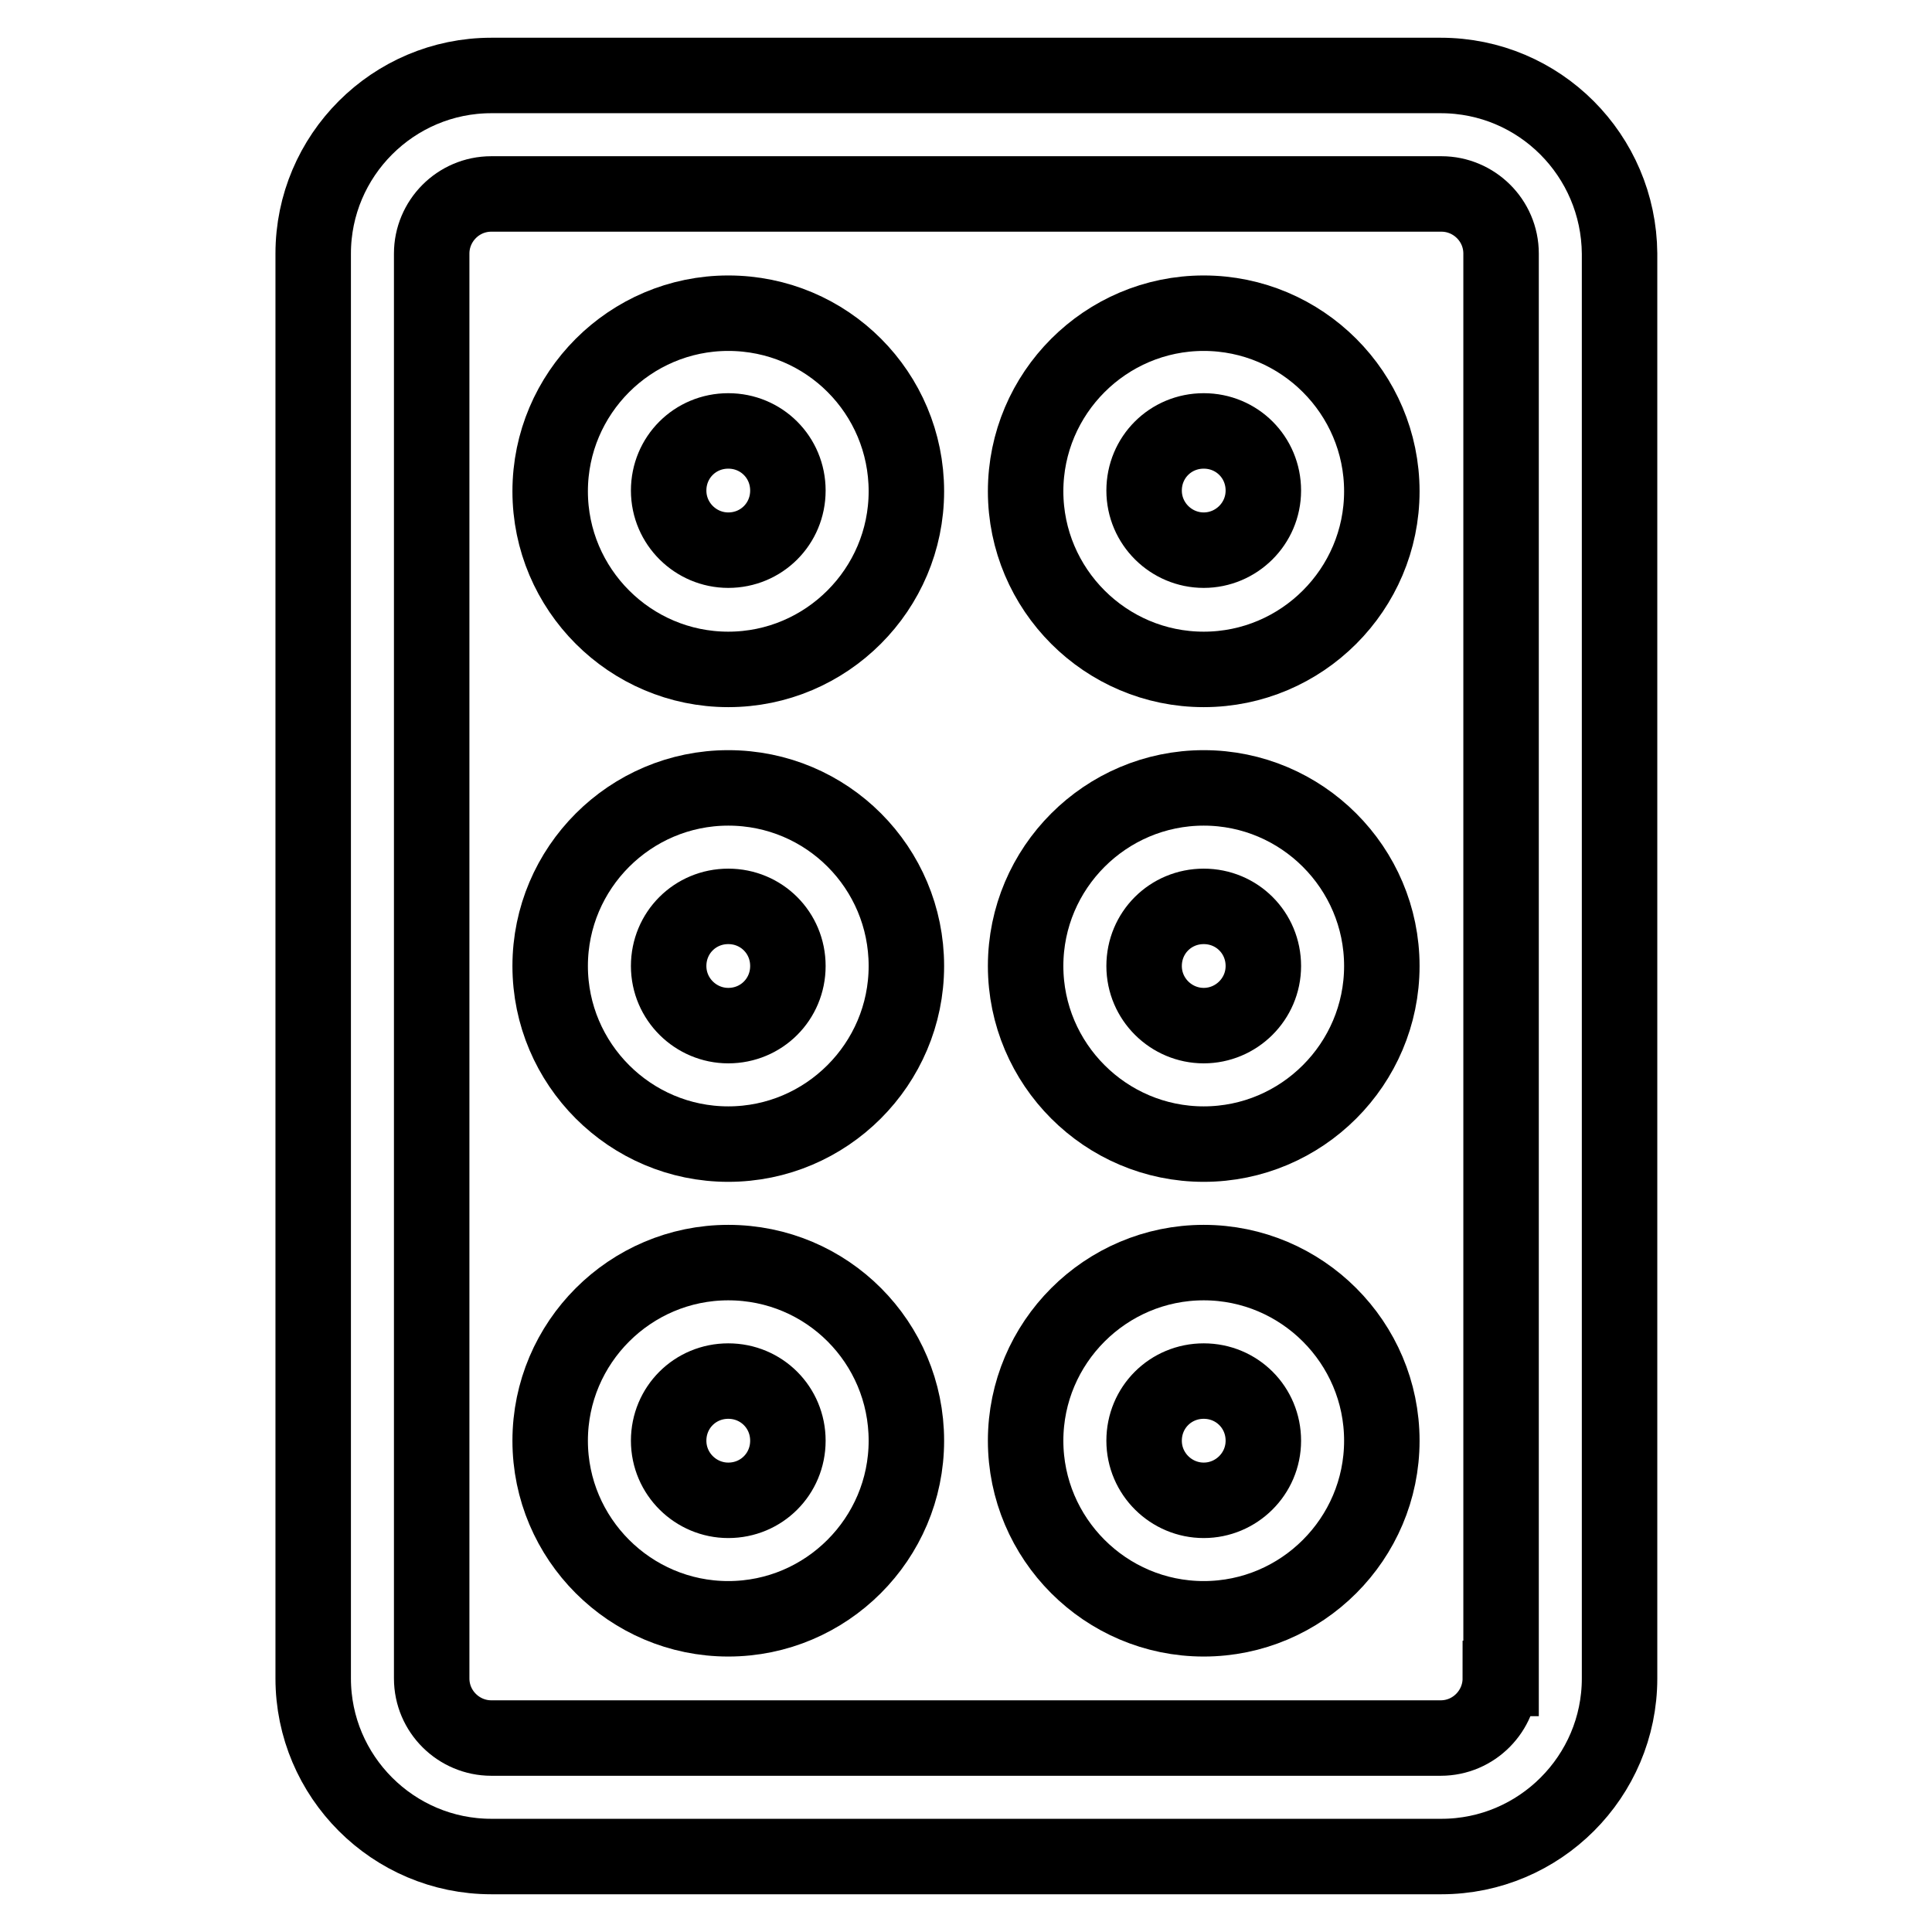 <?xml version="1.0" encoding="utf-8"?>
<!-- Svg Vector Icons : http://www.onlinewebfonts.com/icon -->
<!DOCTYPE svg PUBLIC "-//W3C//DTD SVG 1.1//EN" "http://www.w3.org/Graphics/SVG/1.1/DTD/svg11.dtd">
<svg version="1.1" xmlns="http://www.w3.org/2000/svg" xmlns:xlink="http://www.w3.org/1999/xlink" x="0px" y="0px" viewBox="0 0 256 256" enable-background="new 0 0 256 256" xml:space="preserve">
<g> <path stroke-width="10" fill-opacity="0" stroke="#000000"  d="M190.9,10H65.1c-13,0-23.6,10.6-23.6,23.6v188.8c0,13,10.6,23.6,23.6,23.6h125.9c13,0,23.6-10.6,23.6-23.6 V33.6C214.5,20.6,204,10,190.9,10z M198.8,222.4c0,4.3-3.5,7.9-7.9,7.9H65.1c-4.3,0-7.9-3.5-7.9-7.9V33.6c0-4.3,3.5-7.9,7.9-7.9 h125.9c4.3,0,7.9,3.5,7.9,7.9V222.4z M96.5,41.5c-13,0-23.6,10.6-23.6,23.6c0,13,10.6,23.6,23.6,23.6c13,0,23.6-10.6,23.6-23.6 C120.1,52.1,109.6,41.5,96.5,41.5z M96.5,72.9c-4.3,0-7.9-3.5-7.9-7.9s3.5-7.9,7.9-7.9s7.9,3.5,7.9,7.9S100.9,72.9,96.5,72.9z  M159.5,41.5c-13,0-23.6,10.6-23.6,23.6c0,13,10.6,23.6,23.6,23.6c13,0,23.6-10.6,23.6-23.6C183.1,52.1,172.5,41.5,159.5,41.5z  M159.5,72.9c-4.3,0-7.9-3.5-7.9-7.9s3.5-7.9,7.9-7.9s7.9,3.5,7.9,7.9S163.8,72.9,159.5,72.9z M96.5,104.4 c-13,0-23.6,10.6-23.6,23.6s10.6,23.6,23.6,23.6c13,0,23.6-10.6,23.6-23.6S109.6,104.4,96.5,104.4z M96.5,135.9 c-4.3,0-7.9-3.5-7.9-7.9s3.5-7.9,7.9-7.9s7.9,3.5,7.9,7.9S100.9,135.9,96.5,135.9z M159.5,104.4c-13,0-23.6,10.6-23.6,23.6 s10.6,23.6,23.6,23.6c13,0,23.6-10.6,23.6-23.6S172.5,104.4,159.5,104.4z M159.5,135.9c-4.3,0-7.9-3.5-7.9-7.9s3.5-7.9,7.9-7.9 s7.9,3.5,7.9,7.9S163.8,135.9,159.5,135.9z M96.5,167.3c-13,0-23.6,10.6-23.6,23.6c0,13,10.6,23.6,23.6,23.6 c13,0,23.6-10.6,23.6-23.6C120.1,177.9,109.6,167.3,96.5,167.3z M96.5,198.8c-4.3,0-7.9-3.5-7.9-7.9s3.5-7.9,7.9-7.9 s7.9,3.5,7.9,7.9S100.9,198.8,96.5,198.8z M159.5,167.3c-13,0-23.6,10.6-23.6,23.6c0,13,10.6,23.6,23.6,23.6 c13,0,23.6-10.6,23.6-23.6C183.1,177.9,172.5,167.3,159.5,167.3z M159.5,198.8c-4.3,0-7.9-3.5-7.9-7.9s3.5-7.9,7.9-7.9 s7.9,3.5,7.9,7.9S163.8,198.8,159.5,198.8z"/></g>
</svg>